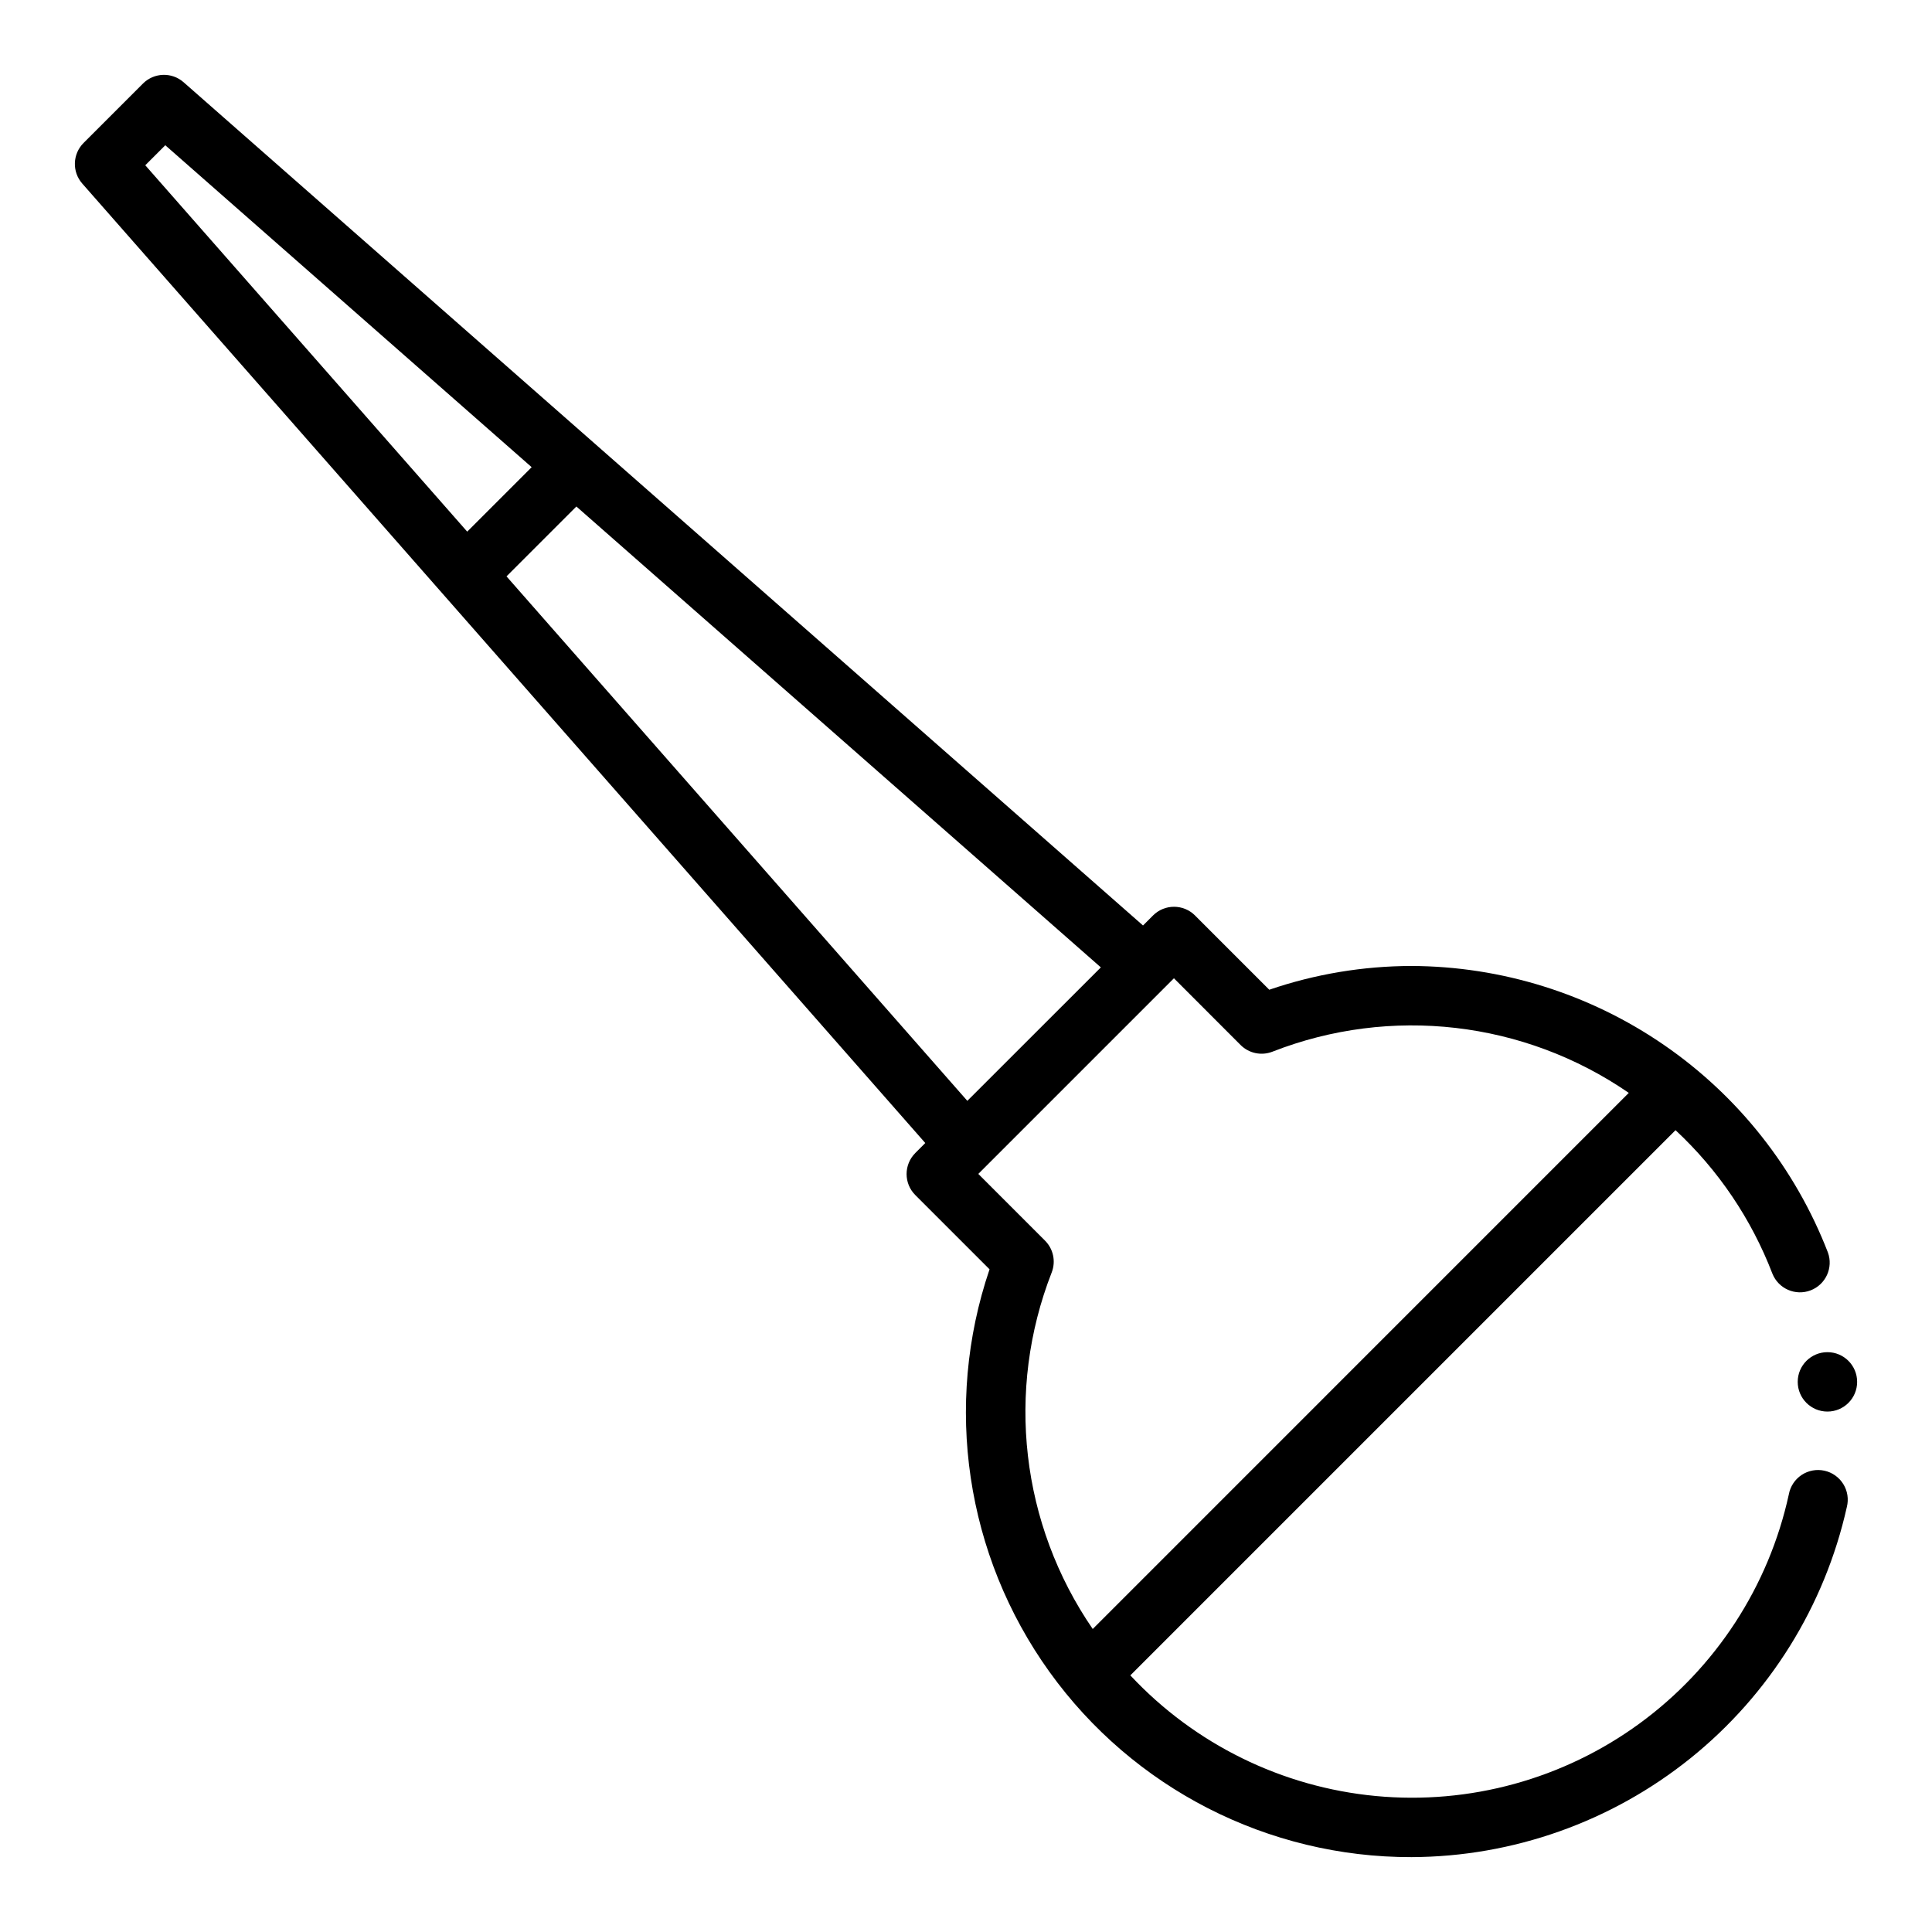 <?xml version="1.0" encoding="UTF-8"?>
<!-- Uploaded to: SVG Repo, www.svgrepo.com, Generator: SVG Repo Mixer Tools -->
<svg fill="#000000" width="800px" height="800px" version="1.1" viewBox="144 144 512 512" xmlns="http://www.w3.org/2000/svg">
 <g>
  <path d="m181.89 166.14-15.742 15.742c-2.934 2.938-3.086 7.644-0.348 10.762l223.41 254.27-2.652 2.652 0.004 0.004c-3.074 3.074-3.074 8.055 0 11.129l19.68 19.68c-12.238 36.027-6.336 75.746 15.855 106.65 22.188 30.906 57.934 49.203 95.98 49.129 26.898-0.109 52.957-9.352 73.918-26.207 20.957-16.859 35.566-40.332 41.438-66.582 0.523-2.066 0.188-4.258-0.938-6.07-1.121-1.816-2.93-3.094-5.016-3.551-2.082-0.453-4.262-0.043-6.039 1.137-1.773 1.184-2.996 3.035-3.379 5.133-5.324 24.398-19.402 46-39.566 60.73-20.168 14.73-45.031 21.562-69.891 19.215-24.863-2.352-48.004-13.727-65.051-31.973l144.48-144.48c11.336 10.551 20.117 23.555 25.668 38.012 1.594 4 6.106 5.981 10.125 4.441 4.019-1.535 6.062-6.019 4.582-10.059-8.625-22.281-23.766-41.445-43.449-54.984-19.68-13.543-42.988-20.836-66.879-20.926-12.828 0.02-25.566 2.144-37.707 6.297l-19.68-19.68c-3.074-3.074-8.055-3.074-11.129 0l-2.652 2.652-254.26-223.47c-3.117-2.738-7.824-2.586-10.762 0.348zm5.914 16.352 97.094 85.316-17.082 17.082-85.316-97.094zm284.97 238.45-0.004-0.004c2.203 2.207 5.5 2.902 8.41 1.781 31.348-12.27 66.738-8.184 94.465 10.91l-142.06 142.07c-19.055-27.762-23.121-63.152-10.863-94.512 1.121-2.91 0.426-6.207-1.781-8.406l-17.68-17.684 51.844-51.844zm-72.422 14.793-122.12-138.99 18.516-18.516 138.99 122.14z"/>
  <path d="m636.16 510.21c0 4.348-3.523 7.871-7.871 7.871-4.348 0-7.875-3.523-7.875-7.871 0-4.348 3.527-7.871 7.875-7.871 4.348 0 7.871 3.523 7.871 7.871"/>
 </g>
</svg>